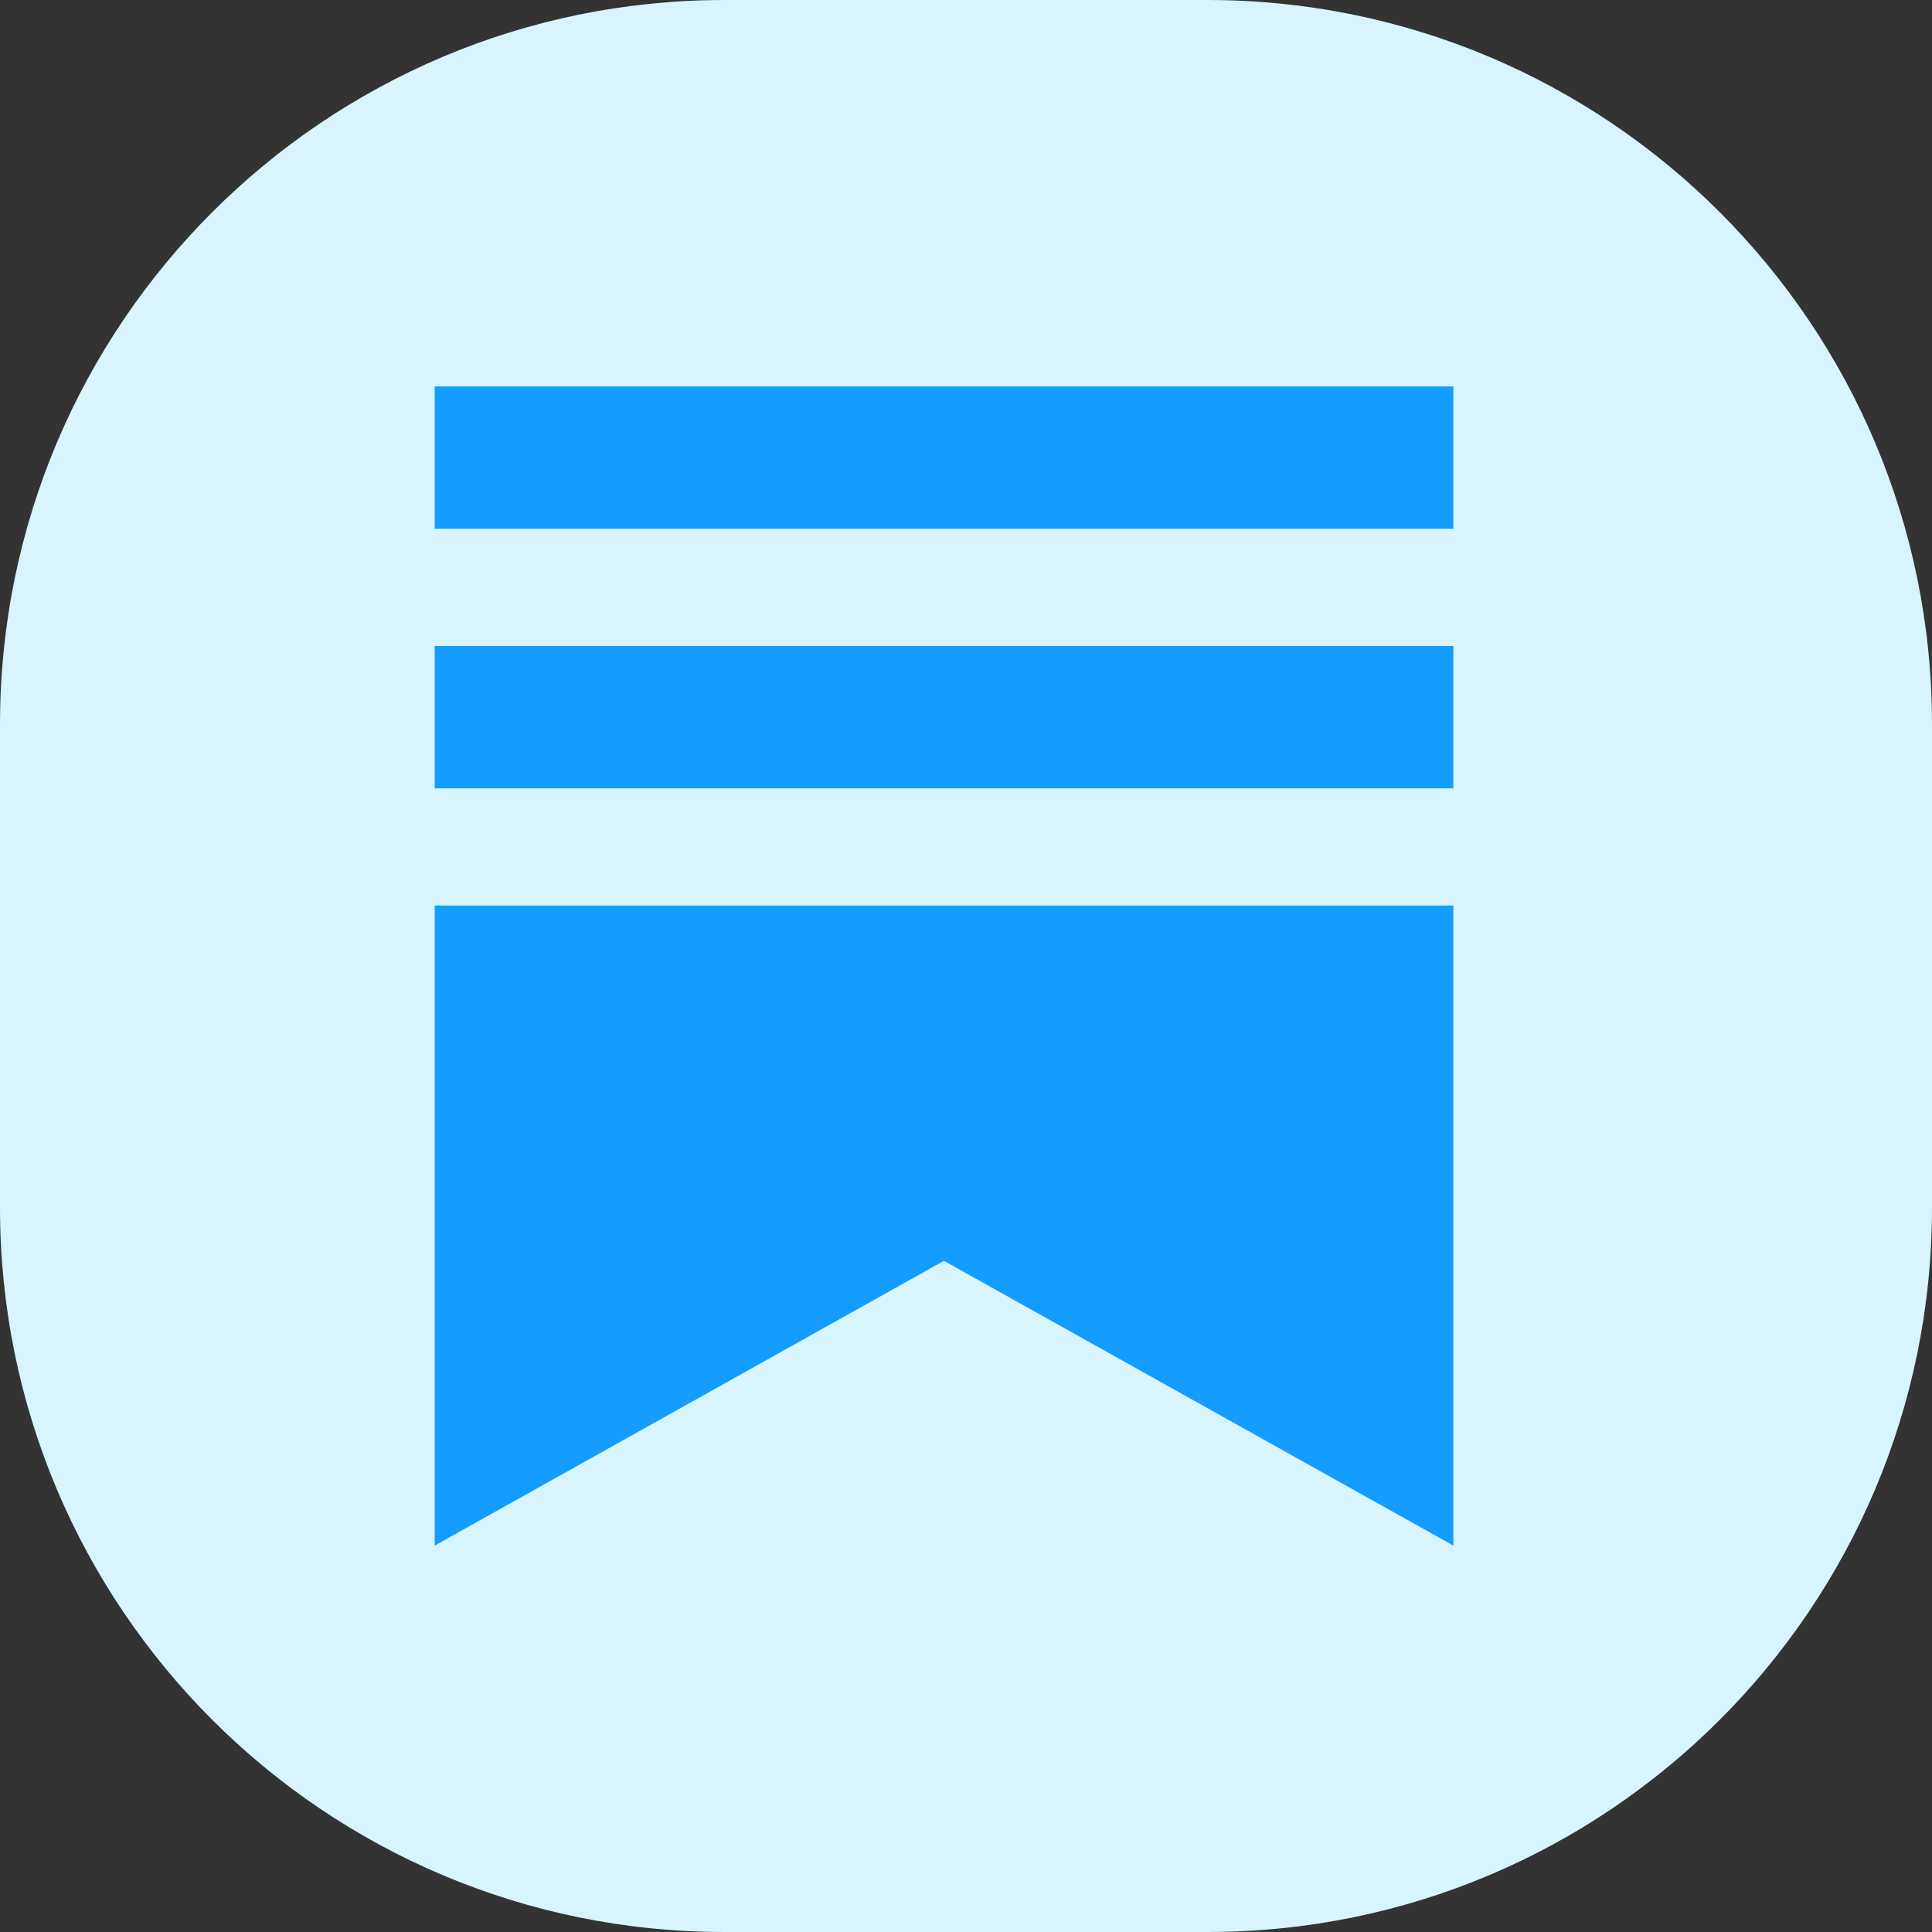 <svg width="40" height="40" viewBox="0 0 40 40" fill="none" xmlns="http://www.w3.org/2000/svg">
<rect x="0" y="0" width="40" height="40" fill="#333333" stroke="none"/>
<path d="M0 15C0 6.716 6.716 0 15 0H25C33.284 0 40 6.716 40 15V25C40 33.284 33.284 40 25 40H15C6.716 40 0 33.284 0 25V15Z" fill="#D7F4FF"/>
<g clip-path="url(#clip0_350_863)">
<path fill-rule="evenodd" clip-rule="evenodd" d="M9 8H30.091V10.947H9V8ZM9 18.749H30.091V32L19.543 26.104L9 32V18.749ZM9 13.375H30.091V16.322H9V13.375Z" fill="#149DFF"/>
</g>
<defs>
<clipPath id="clip0_350_863">
<rect width="21.091" height="24" fill="white" transform="translate(9 8)"/>
</clipPath>
</defs>
</svg>
